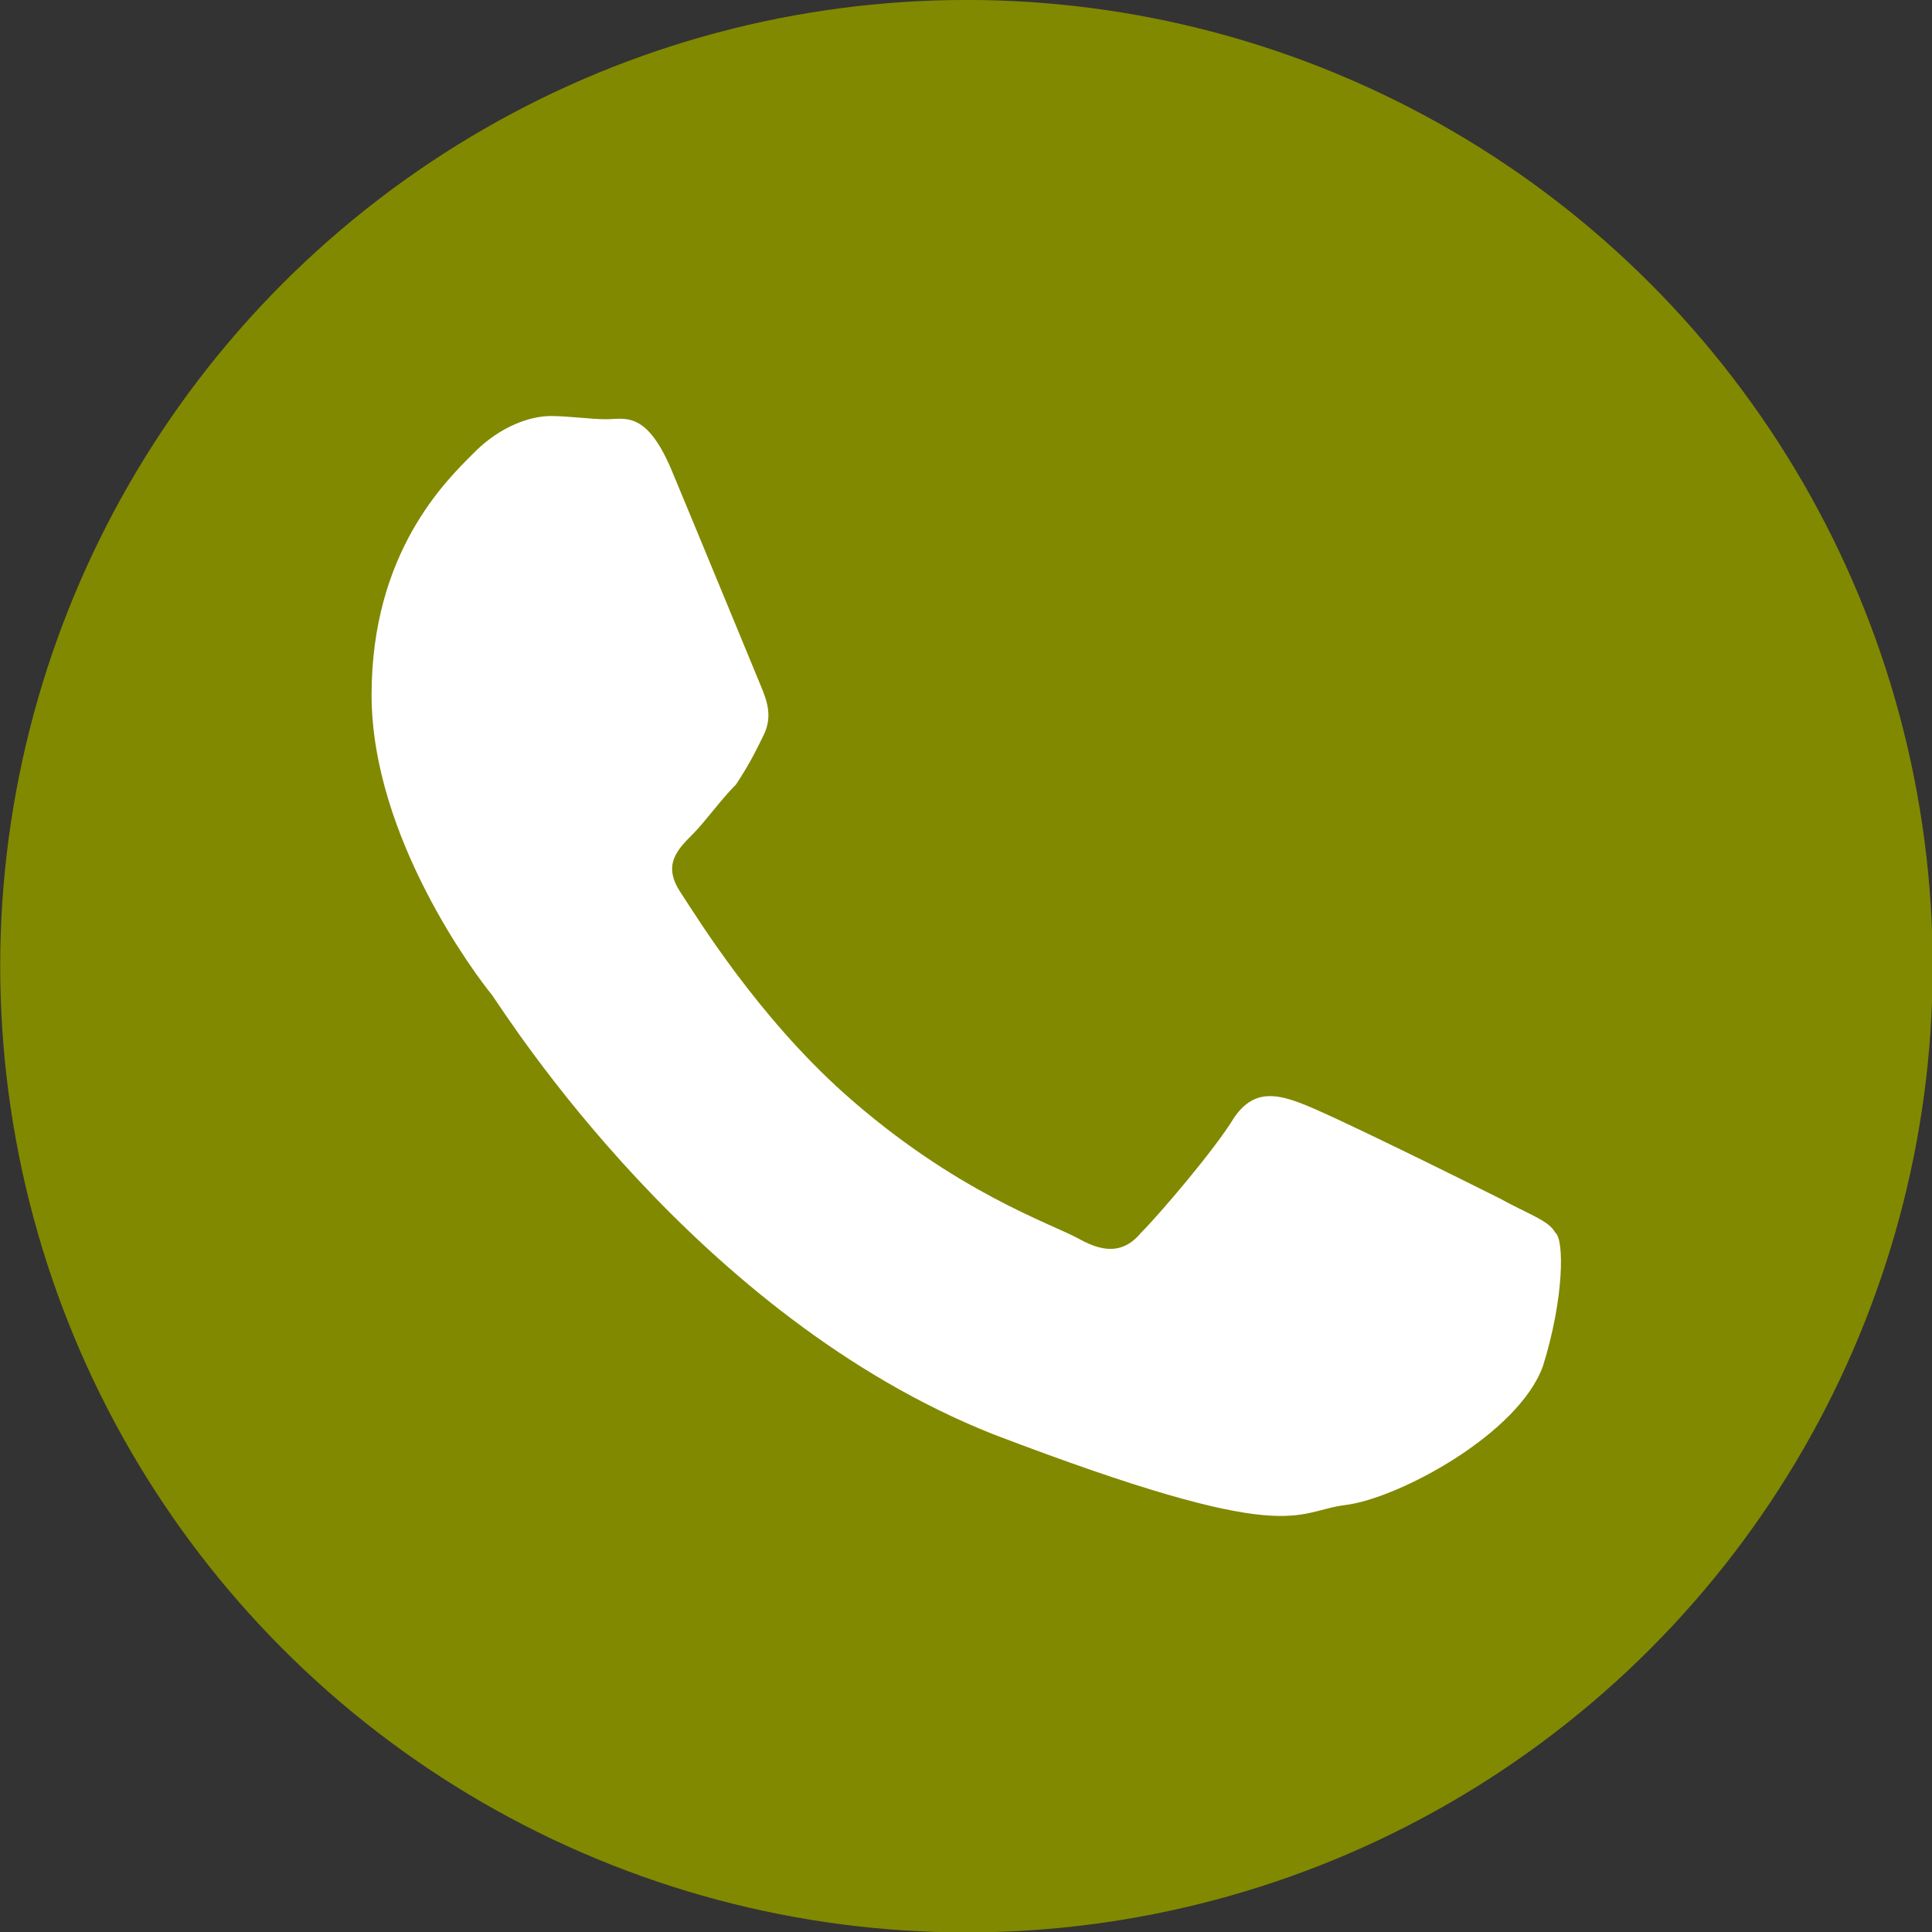 <?xml version="1.0" encoding="utf-8"?>
<!-- Generator: Adobe Illustrator 25.0.0, SVG Export Plug-In . SVG Version: 6.00 Build 0)  -->
<svg version="1.1" id="圖層_1" xmlns="http://www.w3.org/2000/svg" xmlns:xlink="http://www.w3.org/1999/xlink" x="0px" y="0px"
	 viewBox="0 0 30 30" style="enable-background:new 0 0 30 30;" xml:space="preserve">
<rect x="0" y="0" width="30" height="30" fill="#333333" stroke="none"/>
<style type="text/css">
	.st0{fill:#818900;}
	.st1{fill:#FFFFFF;}
</style>
<g>
	<ellipse transform="matrix(0.383 -0.924 0.924 0.383 -4.598 23.118)" class="st0" cx="15" cy="15" rx="15" ry="15"/>
	<path class="st1" d="M24.15,19.14c-0.1-0.19-0.43-0.29-0.86-0.53c-0.48-0.24-2.69-1.34-3.12-1.49c-0.38-0.14-0.72-0.19-1.01,0.24
		c-0.29,0.48-1.15,1.49-1.44,1.78c-0.24,0.29-0.53,0.34-0.96,0.1c-0.43-0.24-1.92-0.72-3.65-2.26c-1.34-1.2-2.26-2.69-2.54-3.12
		c-0.29-0.43-0.05-0.67,0.19-0.91c0.19-0.19,0.43-0.53,0.67-0.77c0.19-0.29,0.29-0.48,0.43-0.77c0.14-0.29,0.05-0.53-0.05-0.77
		c-0.1-0.24-1.01-2.45-1.39-3.36C10.03,6.37,9.7,6.51,9.41,6.51c-0.24,0-0.58-0.05-0.86-0.05c-0.29,0-0.77,0.14-1.2,0.58
		c-0.43,0.43-1.58,1.54-1.58,3.75c0,2.21,1.63,4.37,1.87,4.66c0.24,0.34,3.17,4.99,7.78,6.82c4.66,1.78,4.66,1.2,5.47,1.1
		c0.82-0.1,2.69-1.1,3.07-2.16C24.29,20.15,24.29,19.24,24.15,19.14z"/>
</g>
</svg>
